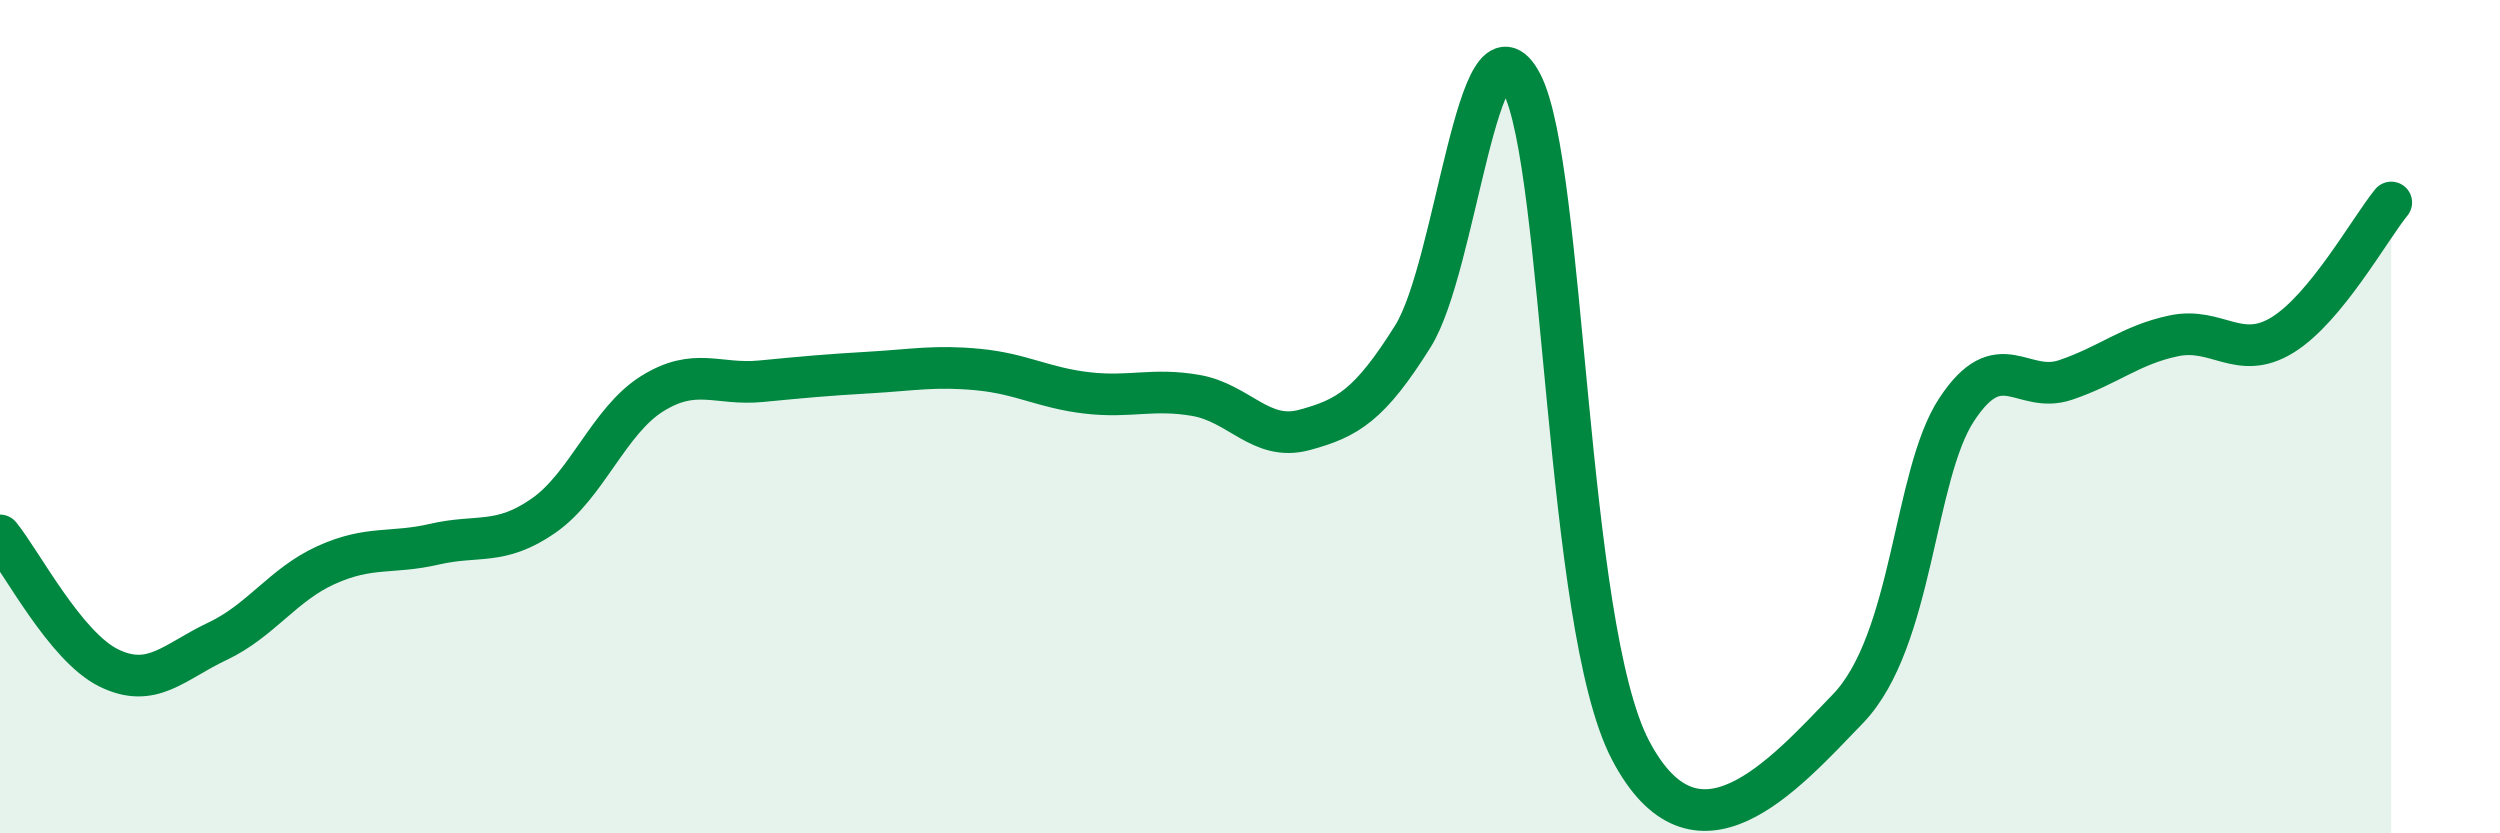 
    <svg width="60" height="20" viewBox="0 0 60 20" xmlns="http://www.w3.org/2000/svg">
      <path
        d="M 0,12.85 C 0.52,13.49 1.57,15.52 2.61,16.03 C 3.65,16.54 4.18,15.88 5.22,15.39 C 6.26,14.9 6.79,14.03 7.83,13.56 C 8.87,13.09 9.39,13.3 10.43,13.06 C 11.47,12.82 12,13.1 13.04,12.38 C 14.08,11.66 14.61,10.1 15.65,9.45 C 16.69,8.8 17.22,9.25 18.26,9.15 C 19.3,9.05 19.83,9 20.87,8.94 C 21.91,8.88 22.44,8.77 23.48,8.87 C 24.52,8.97 25.05,9.31 26.09,9.43 C 27.13,9.55 27.66,9.31 28.7,9.49 C 29.74,9.67 30.26,10.6 31.3,10.32 C 32.34,10.04 32.87,9.73 33.91,8.07 C 34.95,6.41 35.48,0.01 36.52,2 C 37.56,3.99 37.56,15 39.13,18 C 40.7,21 42.78,18.64 44.35,17.01 C 45.92,15.38 45.92,11.41 46.96,9.83 C 48,8.25 48.53,9.47 49.57,9.12 C 50.61,8.77 51.13,8.28 52.17,8.06 C 53.21,7.84 53.74,8.68 54.78,8.04 C 55.82,7.4 56.87,5.5 57.39,4.86L57.39 20L0 20Z"
        fill="#008740"
        opacity="0.1"
        stroke-linecap="round"
        stroke-linejoin="round"
      />
      <path
        d="M 0,12.85 C 0.52,13.49 1.57,15.52 2.61,16.03 C 3.65,16.54 4.18,15.88 5.22,15.39 C 6.26,14.9 6.79,14.03 7.83,13.56 C 8.87,13.09 9.39,13.3 10.43,13.06 C 11.47,12.82 12,13.1 13.04,12.38 C 14.08,11.66 14.61,10.1 15.65,9.45 C 16.69,8.8 17.22,9.25 18.26,9.15 C 19.3,9.05 19.83,9 20.87,8.94 C 21.91,8.88 22.44,8.77 23.48,8.87 C 24.52,8.97 25.05,9.31 26.09,9.43 C 27.13,9.55 27.66,9.31 28.7,9.49 C 29.74,9.67 30.26,10.6 31.3,10.32 C 32.34,10.04 32.87,9.73 33.91,8.07 C 34.95,6.41 35.48,0.01 36.52,2 C 37.56,3.99 37.56,15 39.13,18 C 40.7,21 42.78,18.64 44.35,17.01 C 45.92,15.38 45.92,11.41 46.96,9.83 C 48,8.25 48.53,9.47 49.57,9.12 C 50.61,8.77 51.13,8.28 52.17,8.06 C 53.21,7.84 53.74,8.68 54.78,8.04 C 55.82,7.4 56.87,5.5 57.39,4.86"
        stroke="#008740"
        stroke-width="1"
        fill="none"
        stroke-linecap="round"
        stroke-linejoin="round"
      />
    </svg>
  